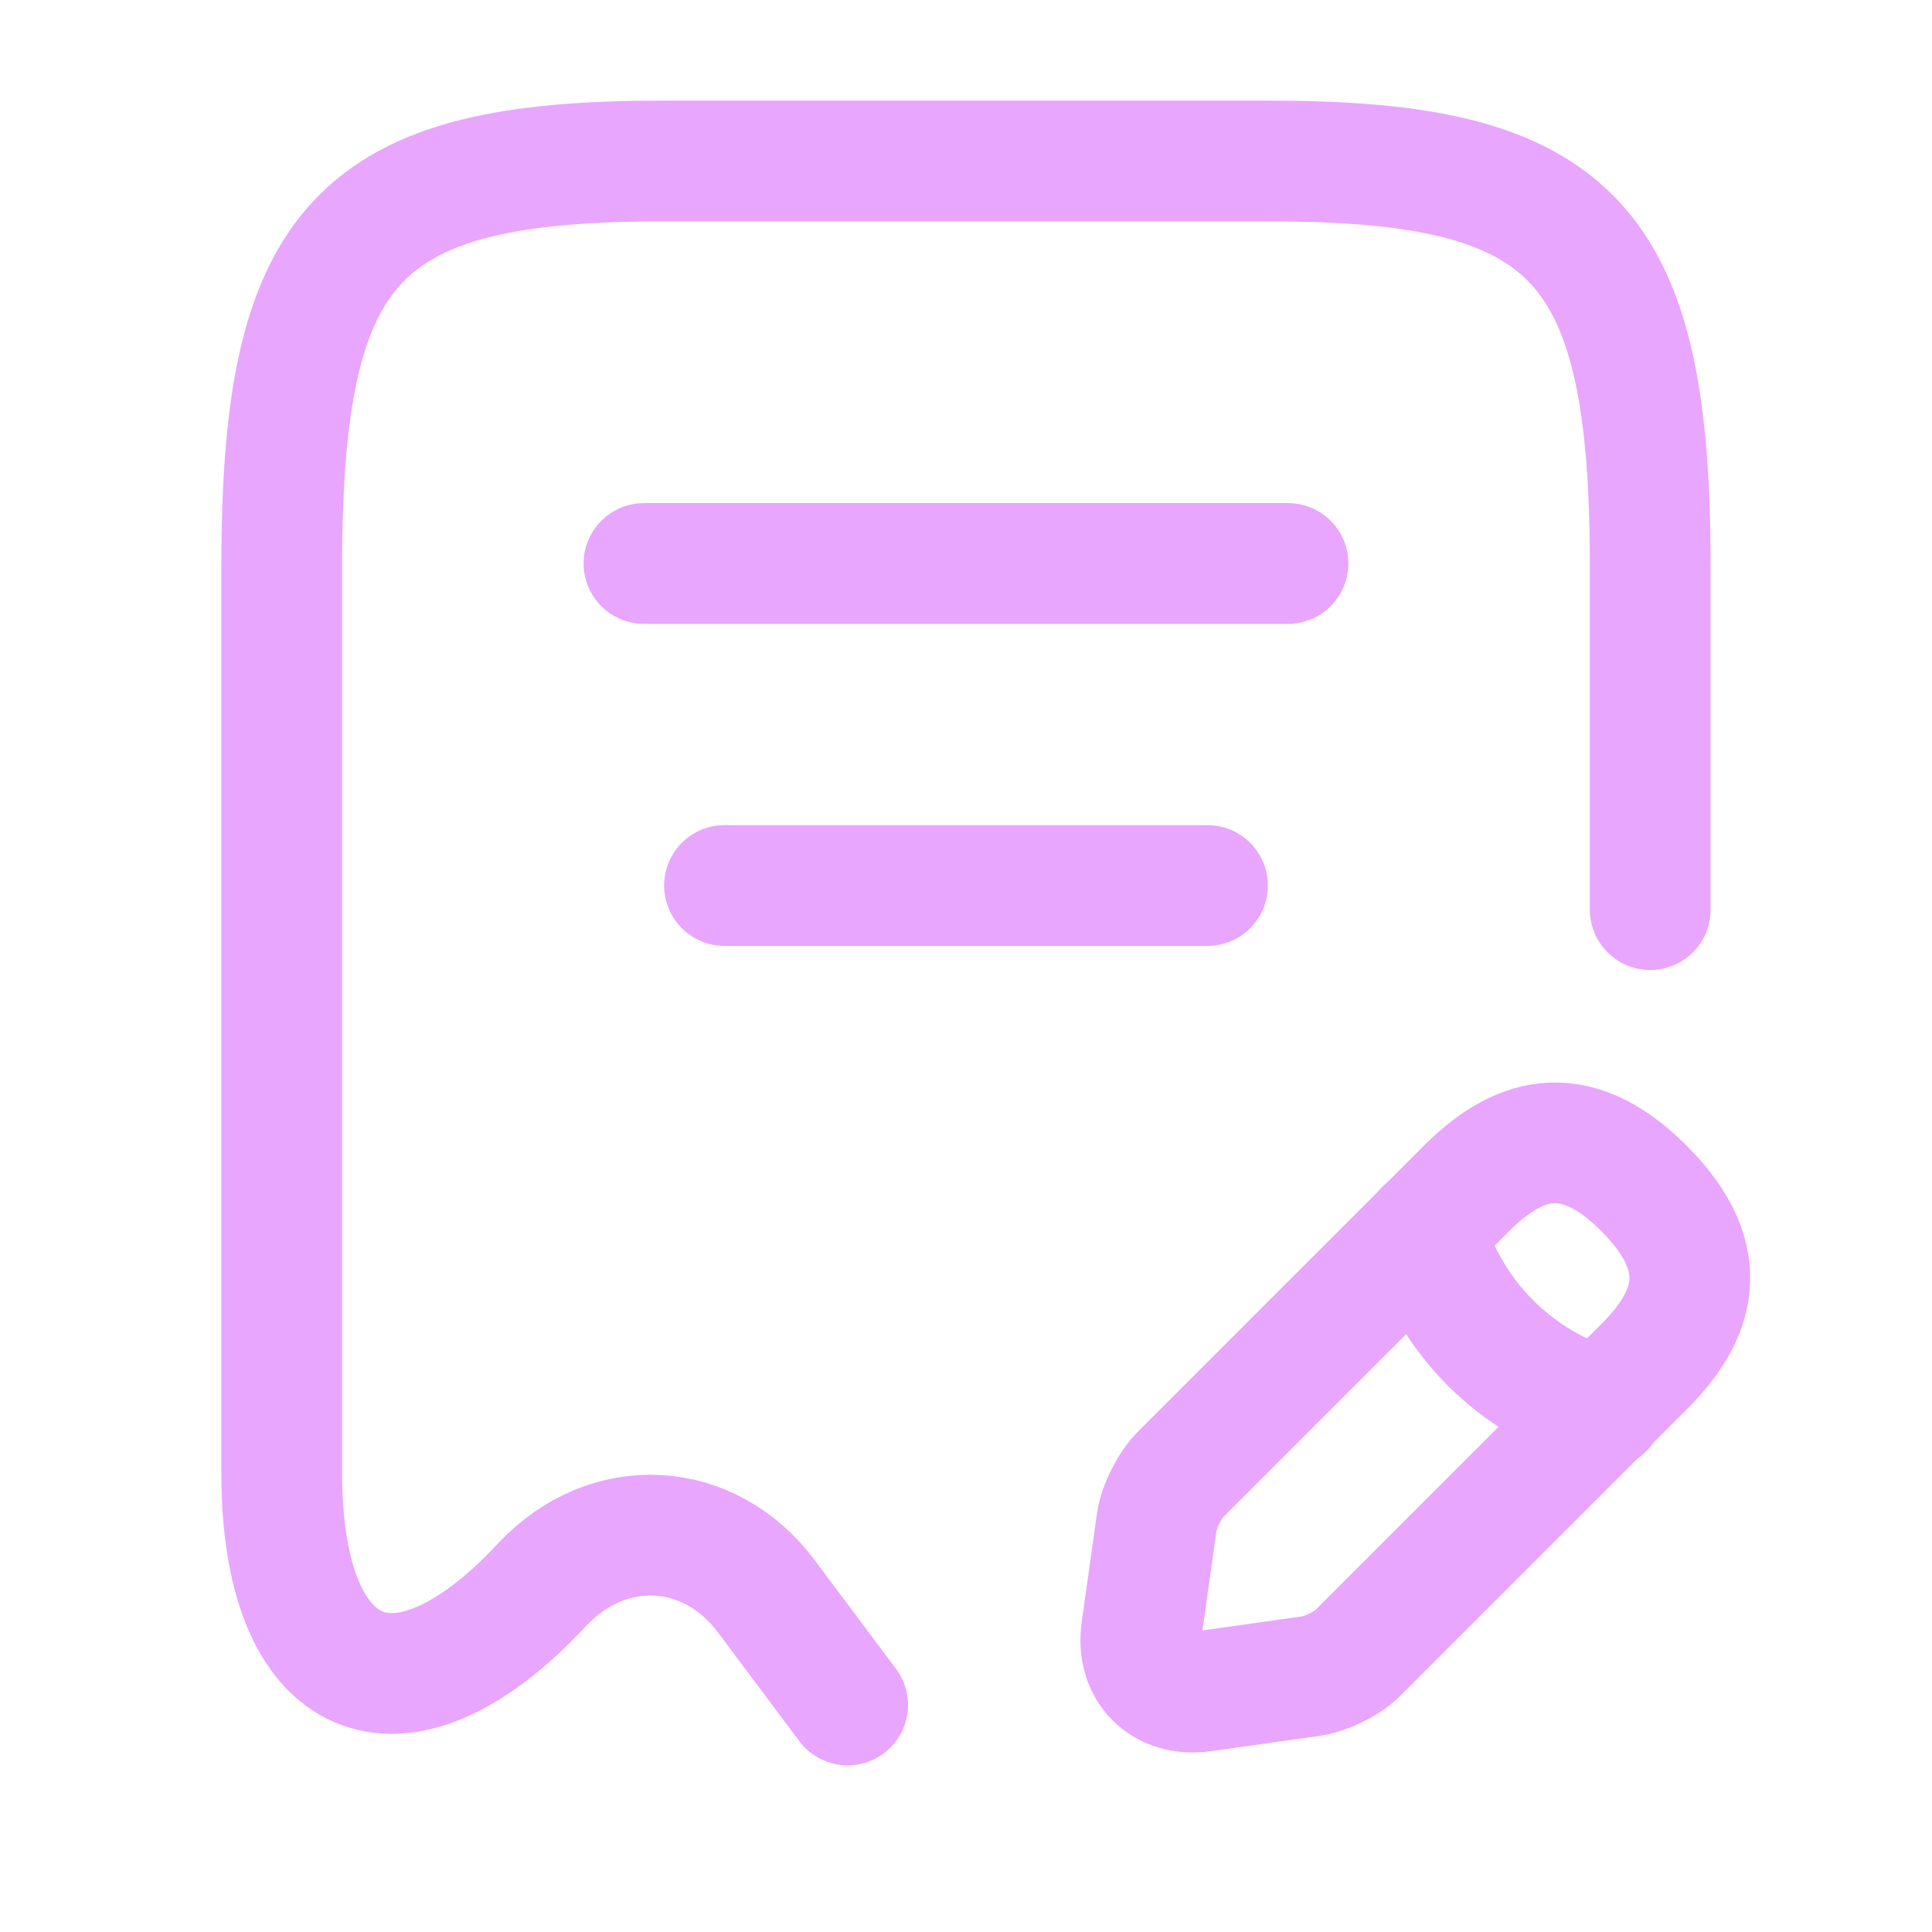 <svg xmlns="http://www.w3.org/2000/svg" width="50" height="50" viewBox="0 0 50 50" fill="none"><path d="M42.708 23.542V14.667C42.708 6.271 40.749 4.167 32.874 4.167H17.124C9.249 4.167 7.291 6.271 7.291 14.667V38.125C7.291 43.667 10.333 44.979 14.02 41.021L14.041 41C15.749 39.188 18.354 39.333 19.833 41.313L21.937 44.125" stroke="#E8A6FF" stroke-width="3.125" stroke-linecap="round" stroke-linejoin="round"></path><path d="M16.666 14.583H33.333" stroke="#E8A6FF" stroke-width="3.125" stroke-linecap="round" stroke-linejoin="round"></path><path d="M18.75 22.917H31.25" stroke="#E8A6FF" stroke-width="3.125" stroke-linecap="round" stroke-linejoin="round"></path><path d="M37.938 30.771L30.563 38.146C30.272 38.438 30.001 38.98 29.938 39.376L29.543 42.188C29.397 43.209 30.105 43.917 31.126 43.772L33.938 43.376C34.334 43.313 34.897 43.042 35.167 42.751L42.542 35.376C43.813 34.105 44.417 32.626 42.542 30.751C40.688 28.896 39.209 29.501 37.938 30.771Z" stroke="#E8A6FF" stroke-width="3.125" stroke-miterlimit="10" stroke-linecap="round" stroke-linejoin="round"></path><path d="M36.871 31.834C37.496 34.084 39.246 35.834 41.496 36.459" stroke="#E8A6FF" stroke-width="3.125" stroke-miterlimit="10" stroke-linecap="round" stroke-linejoin="round"></path></svg>